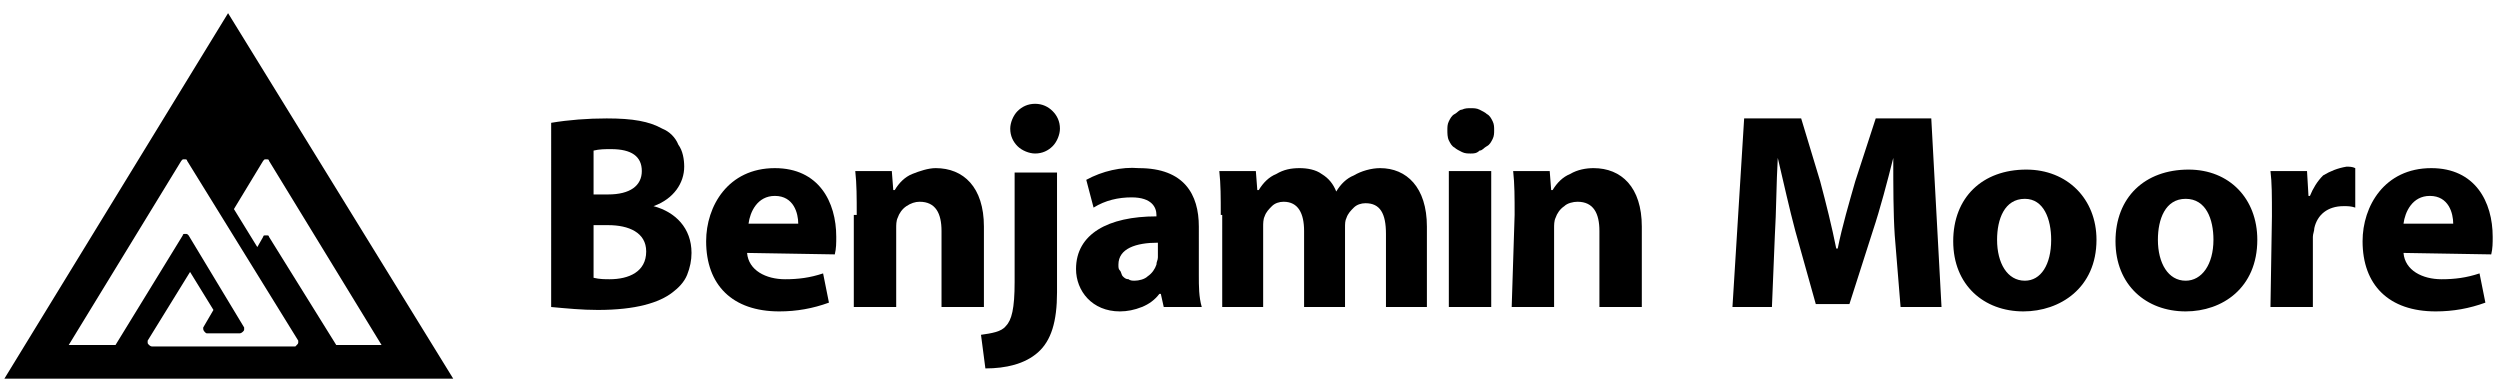<svg version="1.1" id="Layer_1" xmlns="http://www.w3.org/2000/svg" xmlns:xlink="http://www.w3.org/1999/xlink" width="171" height="26" preserveAspectRatio="xMinYMin meet"
	 viewBox="0 0 171 26" style="enable-background:new 0 0 171 26;" xml:space="preserve">
<path fill="currentColor" d="M31,25.9H0.3l15.3-25L31,25.9z M20.4,23.4c0,0,0-0.1,0-0.1L12.8,11c0,0,0-0.1-0.1-0.1c0,0-0.1,0-0.1,0c0,0-0.1,0-0.1,0
	c0,0-0.1,0.1-0.1,0.1L4.7,23.6h3.2l4.6-7.5c0,0,0-0.1,0.1-0.1c0,0,0.1,0,0.1,0c0.1,0,0.1,0,0.2,0.1l0,0l3.8,6.3c0,0,0,0.1,0,0.1
	c0,0.1,0,0.1-0.1,0.2c0,0-0.1,0.1-0.2,0.1h-2.2c-0.1,0-0.1,0-0.2-0.1c0,0-0.1-0.1-0.1-0.2c0,0,0-0.1,0-0.1l0.7-1.2l-1.6-2.6
	l-2.9,4.7c0,0,0,0.1,0,0.1c0,0.1,0,0.1,0.1,0.2c0,0,0.1,0.1,0.2,0.1h9.6c0,0,0.1,0,0.1,0c0,0,0.1,0,0.1,0
	C20.4,23.5,20.4,23.5,20.4,23.4C20.4,23.4,20.4,23.4,20.4,23.4z M23,23.6h3.1L18.4,11c0,0,0-0.1-0.1-0.1c0,0-0.1,0-0.1,0
	c0,0-0.1,0-0.1,0c0,0-0.1,0.1-0.1,0.1l-2,3.3l1.6,2.6l0.4-0.7c0,0,0-0.1,0.1-0.1c0,0,0.1,0,0.1,0c0,0,0.1,0,0.1,0c0,0,0.1,0,0.1,0.1
	L23,23.6z"/>
<path fill="currentColor" d="M37.7,8.4c1.2-0.2,2.5-0.3,3.8-0.3c1.8,0,2.9,0.2,3.8,0.7c0.5,0.2,0.9,0.6,1.1,1.1c0.3,0.4,0.4,1,0.4,1.5
	c0,1.1-0.7,2.2-2.1,2.7v0c1.5,0.4,2.6,1.5,2.6,3.2c0,0.5-0.1,1-0.3,1.5c-0.2,0.5-0.6,0.9-1,1.2c-0.9,0.7-2.5,1.2-5.1,1.2
	c-1.1,0-2.1-0.1-3.2-0.2L37.7,8.4L37.7,8.4z M40.6,13.3h1c1.5,0,2.3-0.6,2.3-1.6s-0.7-1.5-2.1-1.5c-0.4,0-0.8,0-1.2,0.1L40.6,13.3
	L40.6,13.3z M40.6,19c0.4,0.1,0.8,0.1,1.1,0.1c1.3,0,2.5-0.5,2.5-1.9c0-1.3-1.2-1.8-2.6-1.8h-1L40.6,19z"/>
<path fill="currentColor" d="M51.1,17.3c0.1,1.2,1.3,1.8,2.6,1.8c0.9,0,1.7-0.1,2.6-0.4l0.4,2c-1.1,0.4-2.2,0.6-3.4,0.6c-3.2,0-5-1.8-5-4.8
	c0-2.4,1.5-5,4.7-5c3,0,4.2,2.3,4.2,4.7c0,0.4,0,0.8-0.1,1.2L51.1,17.3L51.1,17.3z M54.6,15.3c0-0.7-0.3-1.9-1.6-1.9
	c-1.2,0-1.7,1.1-1.8,1.9H54.6z"/>
<path fill="currentColor" d="M58.6,14.7c0-1.2,0-2.1-0.1-3H61l0.1,1.3h0.1c0.3-0.5,0.7-0.9,1.2-1.1s1.1-0.4,1.6-0.4c1.9,0,3.3,1.3,3.3,4V21h-2.9v-5.2
	c0-1.2-0.4-2-1.5-2c-0.3,0-0.6,0.1-0.9,0.3c-0.3,0.2-0.5,0.5-0.6,0.8c-0.1,0.2-0.1,0.5-0.1,0.7V21h-2.9V14.7z"/>
<path fill="currentColor" d="M67.1,22.9c0.7-0.1,1.4-0.2,1.7-0.6c0.4-0.4,0.6-1.2,0.6-3v-7.5h2.9v8.2c0,2-0.4,3.3-1.3,4.1c-0.9,0.8-2.2,1.1-3.6,1.1
	L67.1,22.9L67.1,22.9z M70.8,10.5c-0.4,0-0.9-0.2-1.2-0.5c-0.3-0.3-0.5-0.7-0.5-1.2c0-0.4,0.2-0.9,0.5-1.2c0.3-0.3,0.7-0.5,1.2-0.5
	s0.9,0.2,1.2,0.5c0.3,0.3,0.5,0.7,0.5,1.2c0,0.4-0.2,0.9-0.5,1.2C71.7,10.3,71.3,10.5,70.8,10.5L70.8,10.5z"/>
<path fill="currentColor" d="M82,18.8c0,0.8,0,1.5,0.2,2.2h-2.6l-0.2-0.9h-0.1c-0.3,0.4-0.7,0.7-1.2,0.9c-0.5,0.2-1,0.3-1.5,0.3c-1.9,0-3-1.4-3-2.9
	c0-2.4,2.2-3.6,5.5-3.6v-0.1c0-0.5-0.3-1.2-1.7-1.2c-0.9,0-1.8,0.2-2.6,0.7l-0.5-1.9c1.1-0.6,2.4-0.9,3.6-0.8c3.1,0,4.1,1.8,4.1,4
	L82,18.8L82,18.8z M79.2,16.6c-1.5,0-2.7,0.4-2.7,1.5c0,0.2,0,0.3,0.1,0.4c0.1,0.1,0.1,0.3,0.2,0.4c0.1,0.1,0.2,0.2,0.4,0.2
	c0.1,0.1,0.3,0.1,0.4,0.1c0.3,0,0.7-0.1,0.9-0.3c0.3-0.2,0.5-0.5,0.6-0.8c0-0.2,0.1-0.3,0.1-0.5V16.6z"/>
<path fill="currentColor" d="M83.5,14.7c0-1.2,0-2.1-0.1-3h2.5L86,13h0.1c0.3-0.5,0.7-0.9,1.2-1.1c0.5-0.3,1-0.4,1.6-0.4c0.5,0,1.1,0.1,1.5,0.4
	c0.5,0.3,0.8,0.7,1,1.2h0c0.3-0.5,0.7-0.9,1.2-1.1c0.5-0.3,1.2-0.5,1.8-0.5c1.8,0,3.2,1.3,3.2,4V21h-2.8V16c0-1.4-0.4-2.1-1.4-2.1
	c-0.3,0-0.6,0.1-0.8,0.3c-0.2,0.2-0.4,0.4-0.5,0.7C92,15.1,92,15.3,92,15.6V21h-2.8v-5.2c0-1.2-0.4-2-1.4-2c-0.3,0-0.6,0.1-0.8,0.3
	c-0.2,0.2-0.4,0.4-0.5,0.7c-0.1,0.2-0.1,0.5-0.1,0.7V21h-2.8V14.7z"/>
<path fill="currentColor" d="M100.6,10.5c-0.2,0-0.4,0-0.6-0.1c-0.2-0.1-0.4-0.2-0.5-0.3c-0.2-0.1-0.3-0.3-0.4-0.5C99,9.4,99,9.1,99,8.9
	c0-0.2,0-0.4,0.1-0.6c0.1-0.2,0.2-0.4,0.4-0.5c0.2-0.1,0.3-0.3,0.5-0.3c0.2-0.1,0.4-0.1,0.6-0.1c0.2,0,0.4,0,0.6,0.1
	c0.2,0.1,0.4,0.2,0.5,0.3c0.2,0.1,0.3,0.3,0.4,0.5c0.1,0.2,0.1,0.4,0.1,0.6c0,0.2,0,0.4-0.1,0.6c-0.1,0.2-0.2,0.4-0.4,0.5
	c-0.2,0.1-0.3,0.3-0.5,0.3C101,10.5,100.8,10.5,100.6,10.5L100.6,10.5z M99.1,21v-9.3h2.9V21H99.1z"/>
<path fill="currentColor" d="M103.6,14.7c0-1.2,0-2.1-0.1-3h2.5l0.1,1.3h0.1c0.3-0.5,0.7-0.9,1.2-1.1c0.5-0.3,1.1-0.4,1.6-0.4c1.9,0,3.3,1.3,3.3,4V21
	h-2.9v-5.2c0-1.2-0.4-2-1.5-2c-0.3,0-0.7,0.1-0.9,0.3c-0.3,0.2-0.5,0.5-0.6,0.8c-0.1,0.2-0.1,0.5-0.1,0.7V21h-2.9L103.6,14.7z"/>
<path fill="currentColor" d="M129.6,16.1c-0.1-1.5-0.1-3.4-0.1-5.3h0c-0.4,1.6-0.9,3.5-1.4,5l-1.6,5h-2.3l-1.4-5c-0.4-1.5-0.8-3.3-1.2-5h0
	c-0.1,1.7-0.1,3.7-0.2,5.3l-0.2,4.9h-2.7l0.8-12.9h3.9l1.3,4.3c0.4,1.5,0.8,3.1,1.1,4.6h0.1c0.3-1.5,0.8-3.2,1.2-4.6l1.4-4.3h3.8
	l0.7,12.9h-2.8L129.6,16.1z"/>
<path fill="currentColor" d="M138.4,21.3c-2.7,0-4.8-1.8-4.8-4.8c0-3,2-4.9,5-4.9c2.8,0,4.8,2,4.8,4.8C143.4,19.7,140.9,21.3,138.4,21.3L138.4,21.3
	L138.4,21.3z M138.5,19.2c1.1,0,1.8-1.1,1.8-2.8c0-1.4-0.5-2.8-1.8-2.8c-1.4,0-1.9,1.4-1.9,2.8C136.6,18,137.3,19.2,138.5,19.2
	L138.5,19.2z"/>
<path fill="currentColor" d="M149.5,21.3c-2.7,0-4.8-1.8-4.8-4.8c0-3,2-4.9,5-4.9c2.8,0,4.7,2,4.7,4.8C154.4,19.7,152,21.3,149.5,21.3L149.5,21.3z
	 M149.5,19.2c1.1,0,1.9-1.1,1.9-2.8c0-1.4-0.5-2.8-1.9-2.8c-1.4,0-1.9,1.4-1.9,2.8C147.6,18,148.3,19.2,149.5,19.2L149.5,19.2z"/>
<path fill="currentColor" d="M155.4,14.8c0-1.4,0-2.3-0.1-3.1h2.5l0.1,1.7h0.1c0.2-0.5,0.5-1,0.9-1.4c0.5-0.3,1-0.5,1.6-0.6c0.2,0,0.4,0,0.6,0.1v2.7
	c-0.3-0.1-0.5-0.1-0.8-0.1c-1.1,0-1.8,0.6-2,1.5c0,0.2-0.1,0.4-0.1,0.6V21h-2.9L155.4,14.8z"/>
<path fill="currentColor" d="M164.4,17.3c0.1,1.2,1.3,1.8,2.6,1.8c0.9,0,1.7-0.1,2.6-0.4l0.4,2c-1.1,0.4-2.2,0.6-3.4,0.6c-3.2,0-5-1.8-5-4.8
	c0-2.4,1.5-5,4.7-5c3,0,4.2,2.3,4.2,4.7c0,0.4,0,0.8-0.1,1.2L164.4,17.3L164.4,17.3z M167.8,15.3c0-0.7-0.3-1.9-1.6-1.9
	c-1.2,0-1.7,1.1-1.8,1.9H167.8z"/>
</svg>
